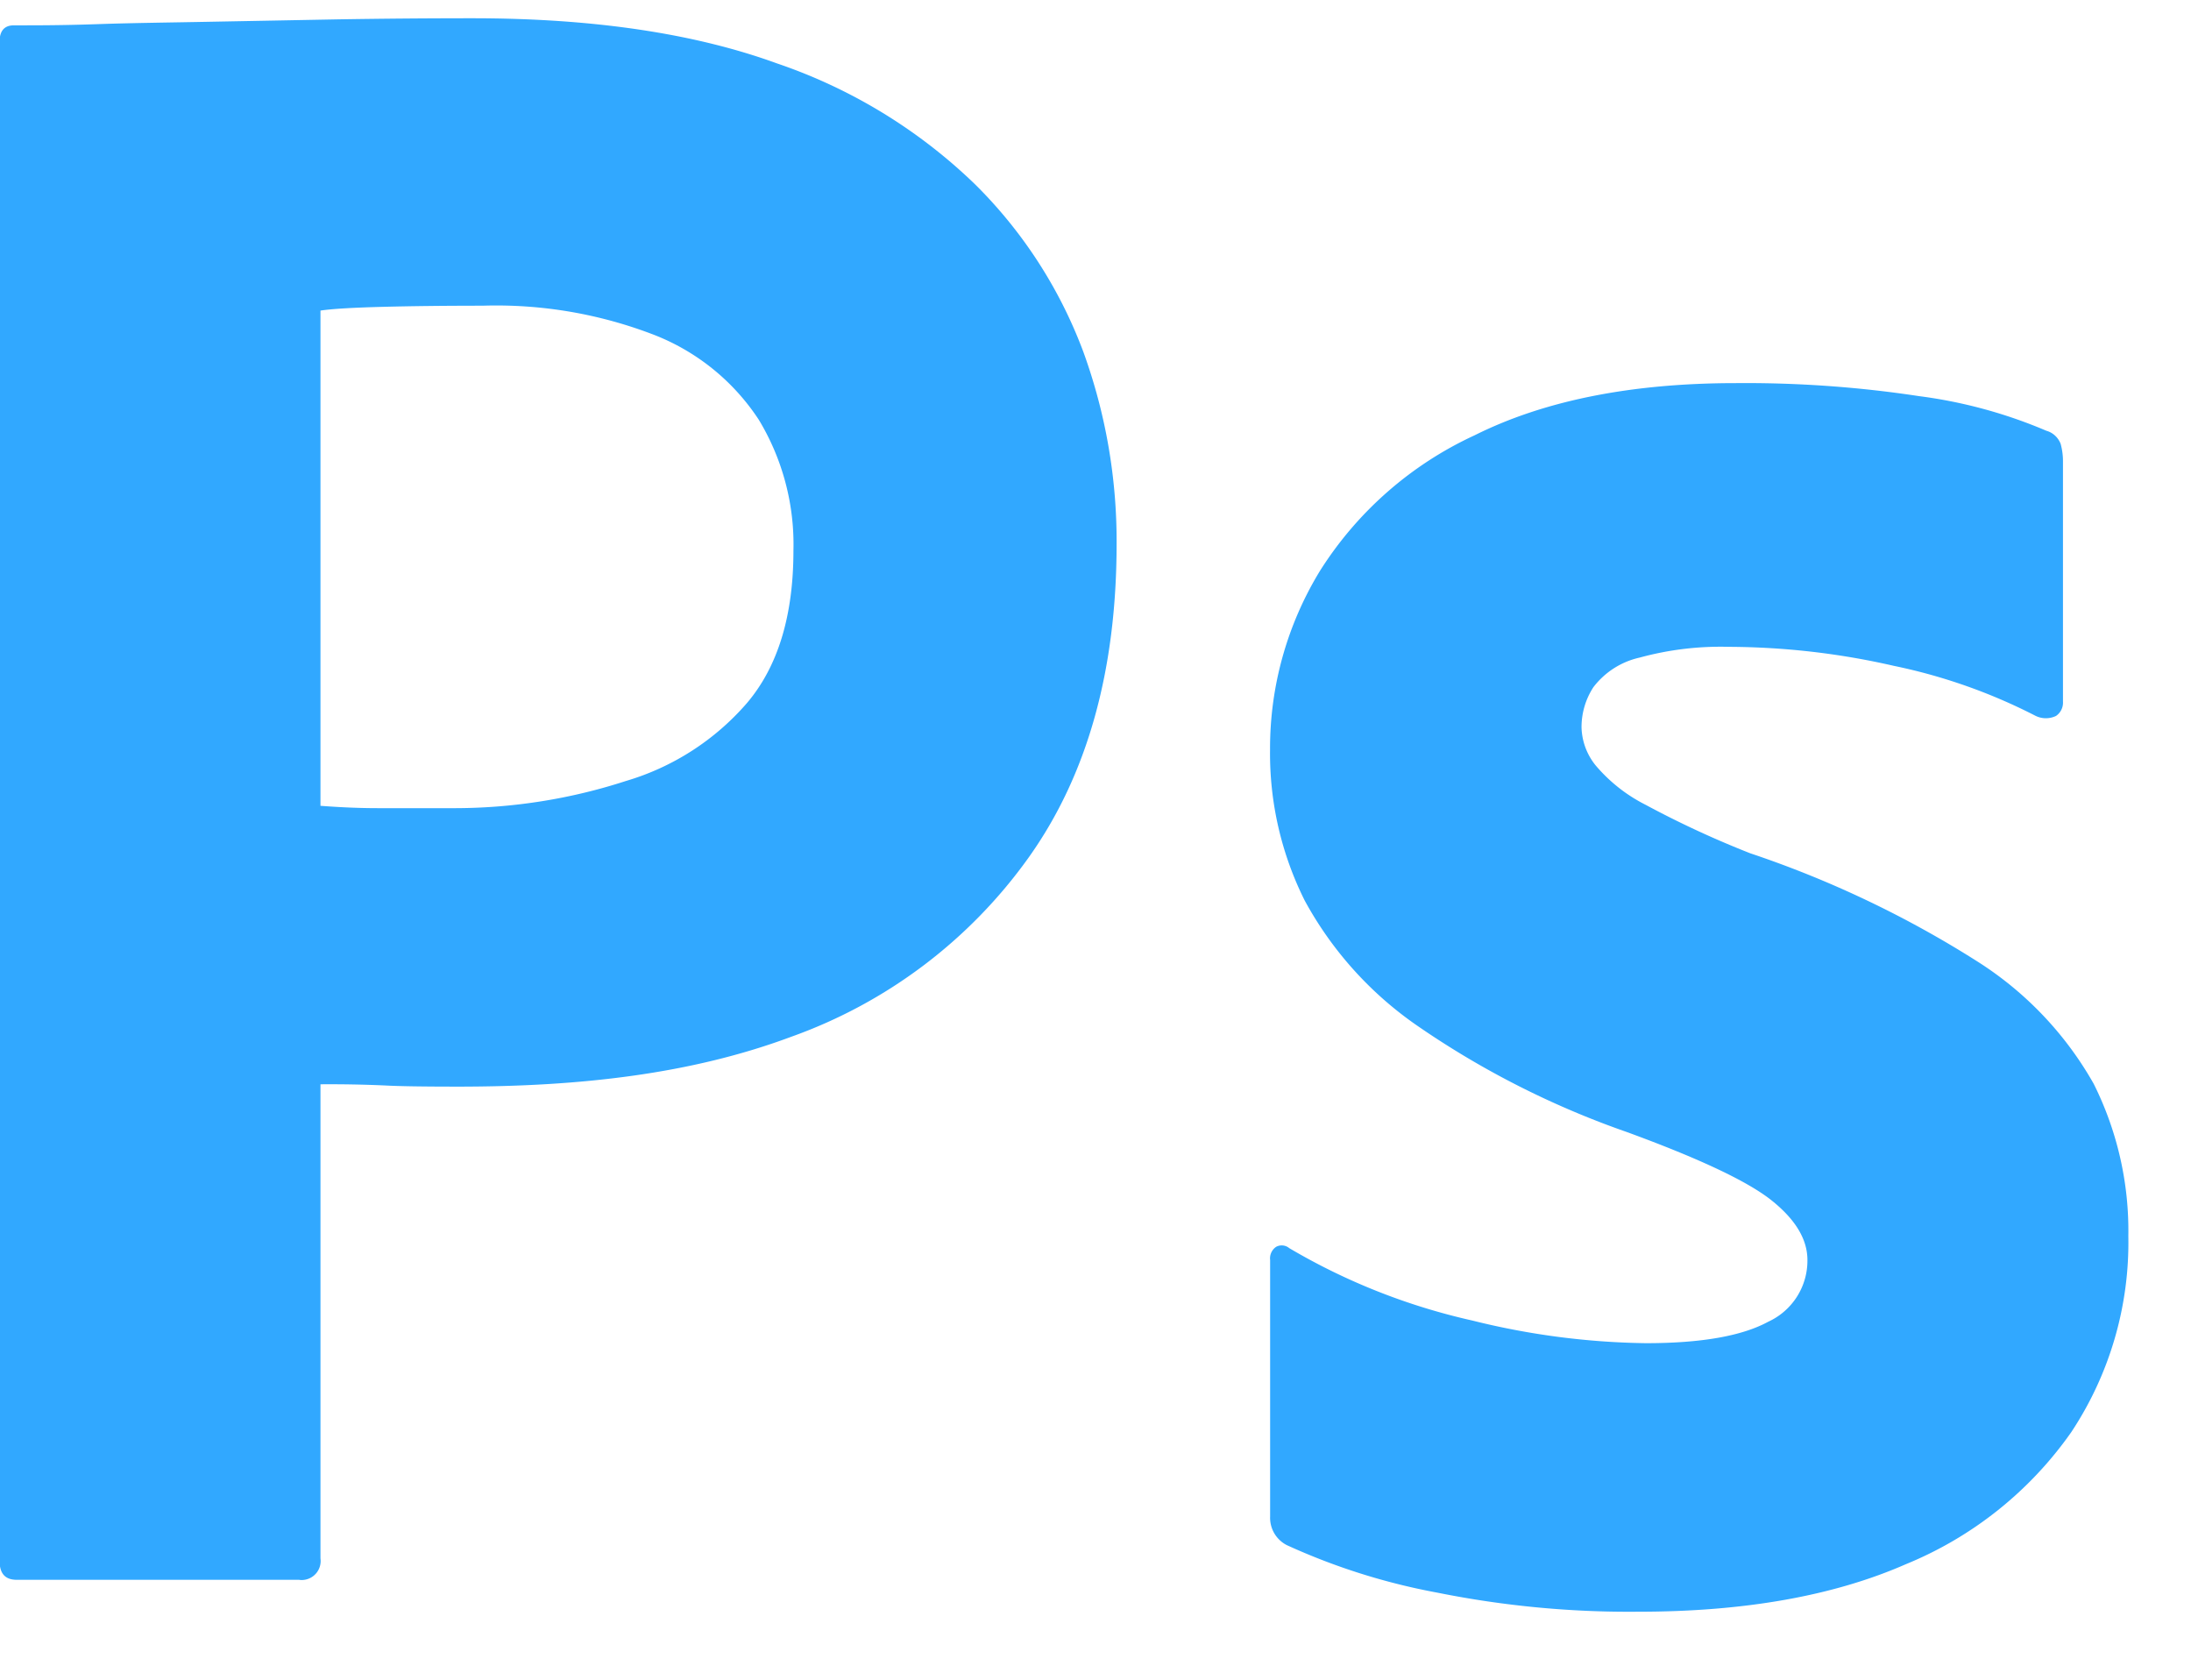 <svg xmlns="http://www.w3.org/2000/svg" width="30" height="23" fill="none"><path fill="#31A8FF" d="M-.006 21.368V.574q0-.226.195-.227c.346 0 .664 0 1.138-.016C1.8.314 2.319.309 2.873.298L4.63.265Q5.556.25 6.468.25q2.473 0 4.17.618a7.25 7.25 0 0 1 2.717 1.66 6.35 6.35 0 0 1 1.48 2.294c.305.841.458 1.728.454 2.622q0 2.606-1.203 4.296a6.8 6.8 0 0 1-3.254 2.457c-1.367.51-2.886.682-4.556.682-.474 0-.814-.005-1.009-.016a17 17 0 0 0-.879-.016v6.492a.26.26 0 0 1-.218.293h-.002a.2.2 0 0 1-.073 0H.222c-.156-.003-.228-.09-.228-.263M4.388 4.252v6.782q.424.032.781.032h1.074a7.6 7.6 0 0 0 2.327-.372 3.5 3.5 0 0 0 1.66-1.07q.634-.749.634-2.086a3.3 3.3 0 0 0-.474-1.79 3.03 3.03 0 0 0-1.414-1.155 6 6 0 0 0-2.37-.407q-.782 0-1.383.016-.6.016-.83.05zM27.87 9.801a7.6 7.6 0 0 0-1.936-.683c-.742-.171-1.5-.258-2.262-.261a4.2 4.2 0 0 0-1.22.147c-.253.056-.478.2-.635.406a1 1 0 0 0-.162.554c.006.19.075.373.196.52.19.223.421.405.683.537q.695.374 1.431.663c1.092.366 2.136.863 3.108 1.48.662.419 1.21.995 1.595 1.677a4.5 4.5 0 0 1 .474 2.085 4.7 4.7 0 0 1-.782 2.685 5.14 5.14 0 0 1-2.261 1.806q-1.484.652-3.665.652a13.3 13.3 0 0 1-2.748-.26 8.8 8.8 0 0 1-2.067-.652.42.42 0 0 1-.228-.39v-3.514a.19.19 0 0 1 .082-.18.16.16 0 0 1 .179.017c.779.46 1.625.794 2.508.992.777.195 1.574.299 2.376.31q1.136 0 1.676-.294a.92.92 0 0 0 .536-.845q0-.423-.488-.814t-1.987-.939a12 12 0 0 1-2.88-1.464 4.96 4.96 0 0 1-1.529-1.706 4.5 4.5 0 0 1-.474-2.066 4.66 4.66 0 0 1 .684-2.448 4.96 4.96 0 0 1 2.116-1.855q1.43-.715 3.58-.715c.838-.007 1.676.052 2.505.178.6.077 1.188.237 1.744.474.09.025.162.092.196.179a.9.9 0 0 1 .032.243v3.288a.22.22 0 0 1-.095.195.32.32 0 0 1-.282-.002"/></svg>